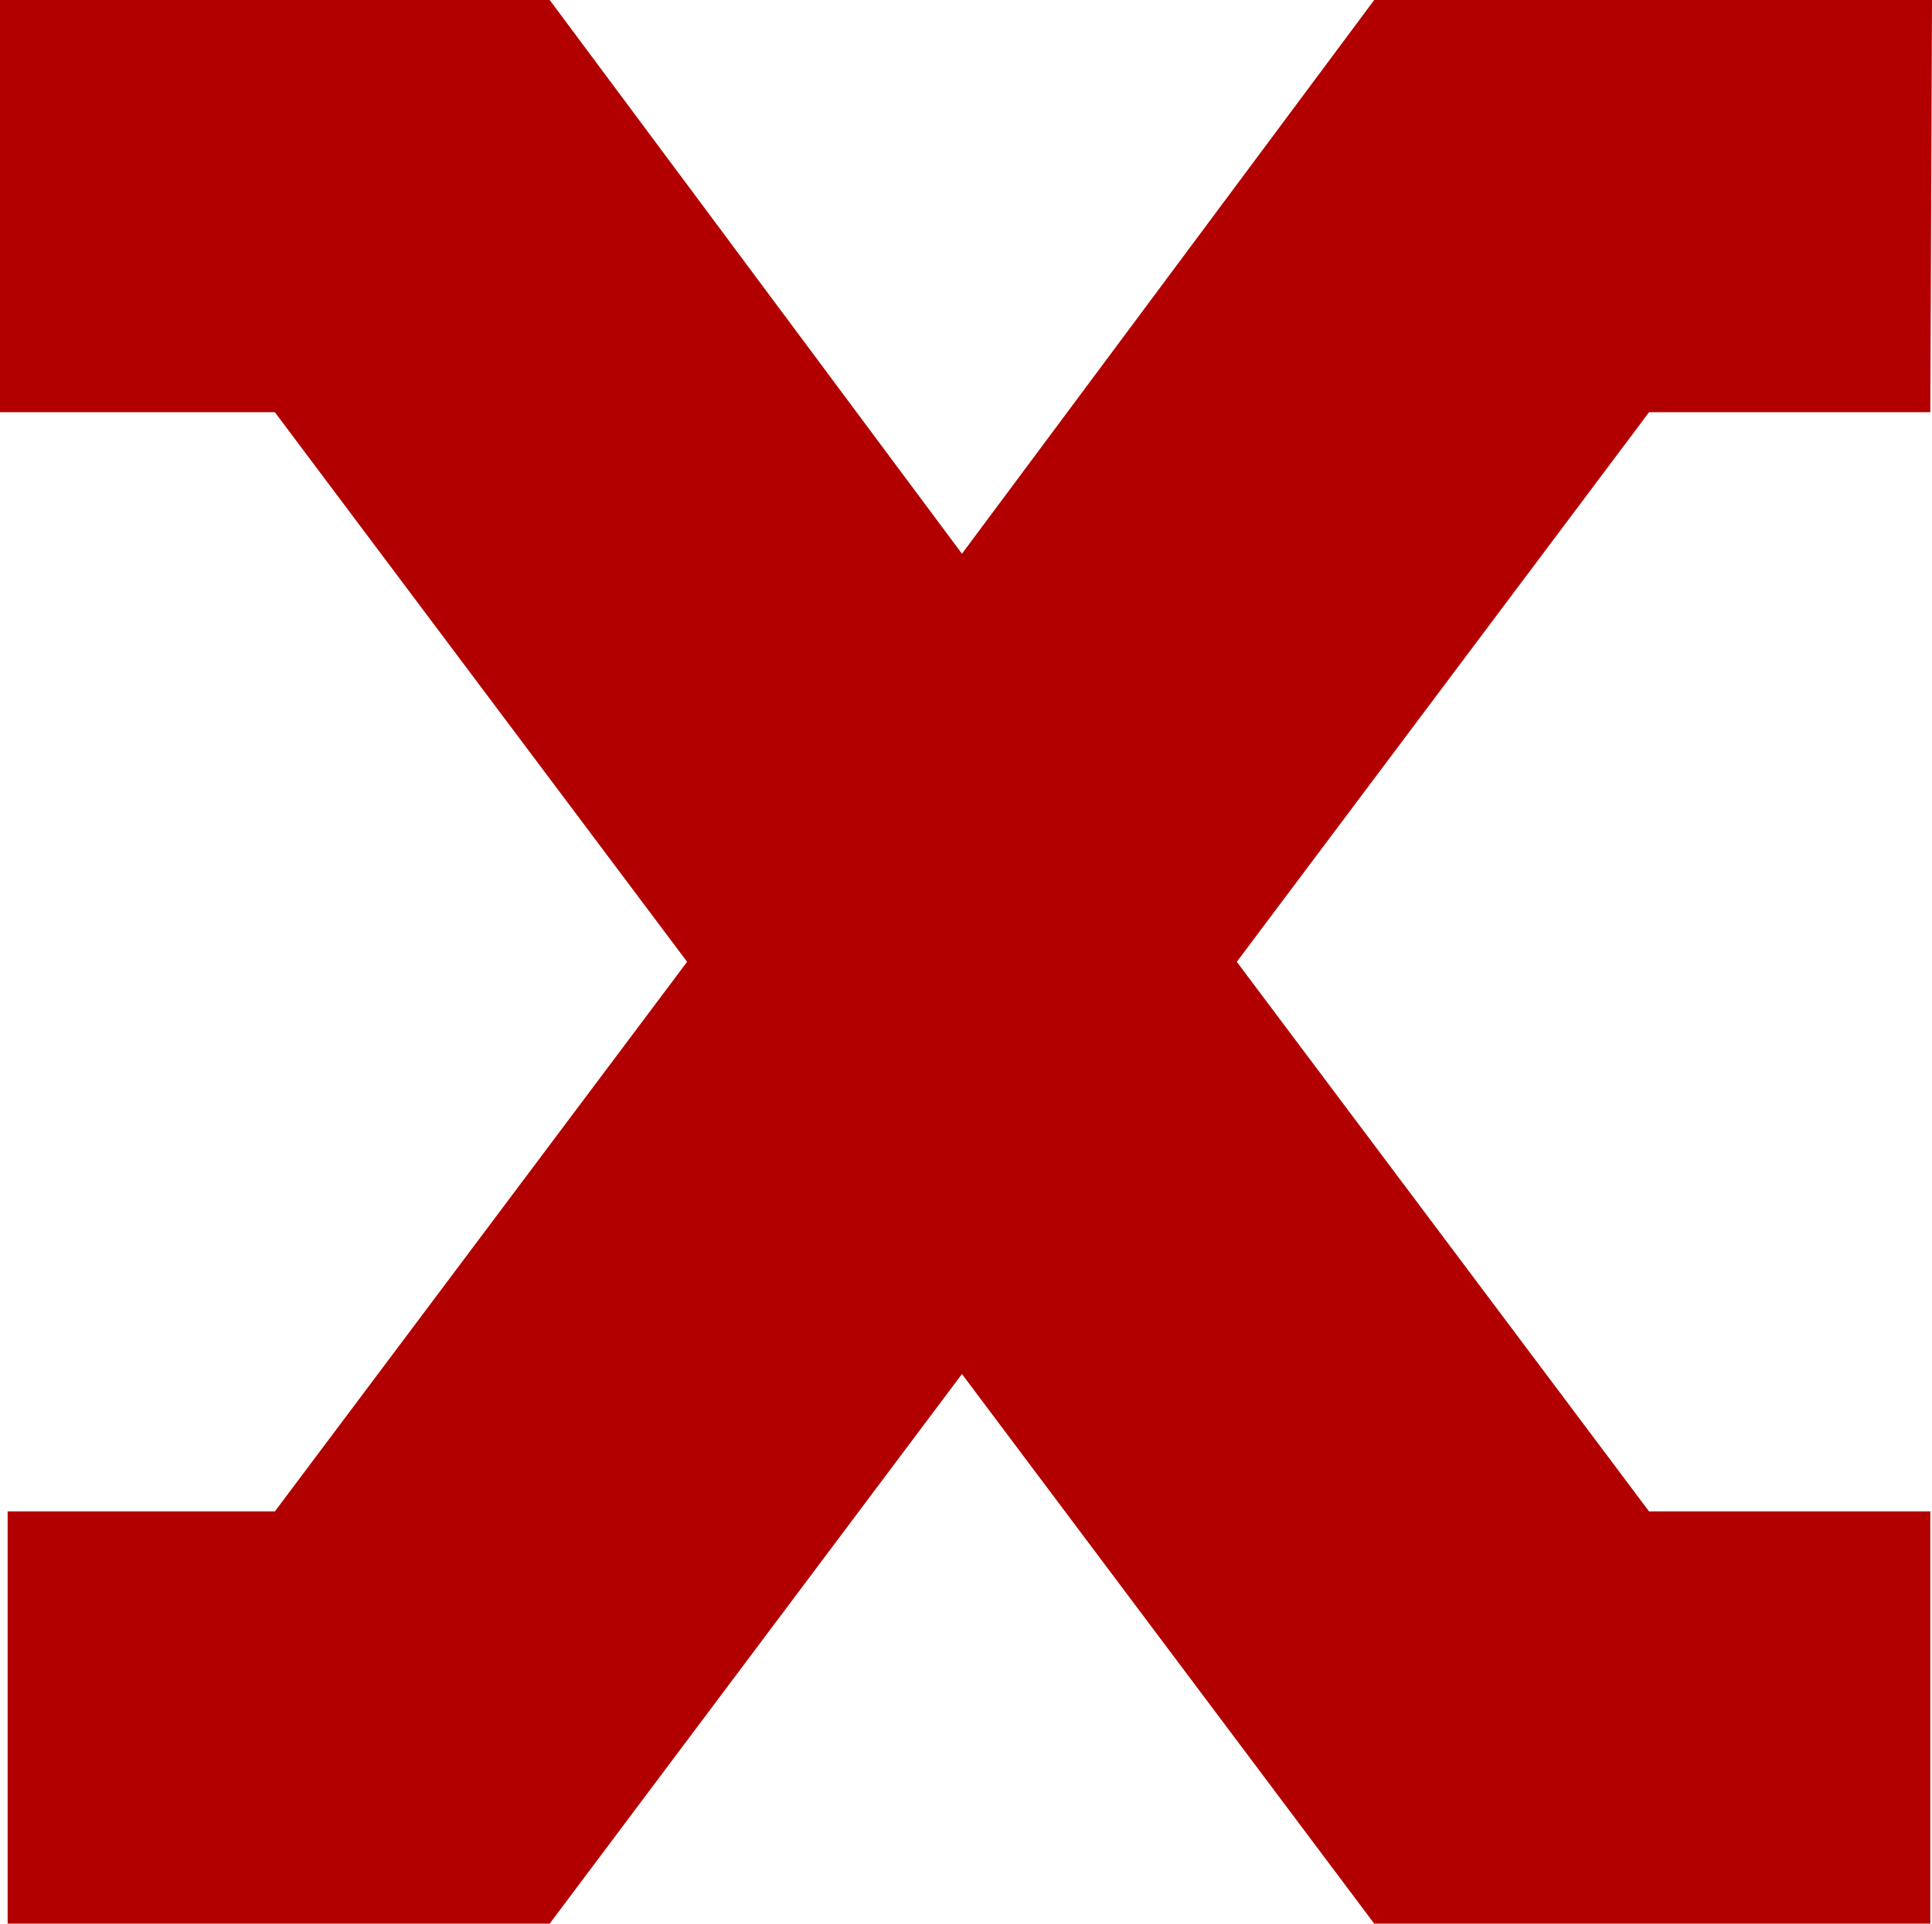 <svg xmlns="http://www.w3.org/2000/svg" viewBox="0 0 126.53 126"><defs><style>.cls-1{fill:#b20000;}</style></defs><g id="Layer_2" data-name="Layer 2"><g id="Layer_5" data-name="Layer 5"><g id="Layer_6" data-name="Layer 6"><polygon class="cls-1" points="108 27 81 63 108 99 126.42 99 126.42 126 90 126 63 90 36 126 0.5 126 0.5 99 18 99 45 63 18 27 0 27 0 0 36 0 63 36.27 90 0 126.53 0 126.42 27 108 27"></polygon></g></g></g></svg>